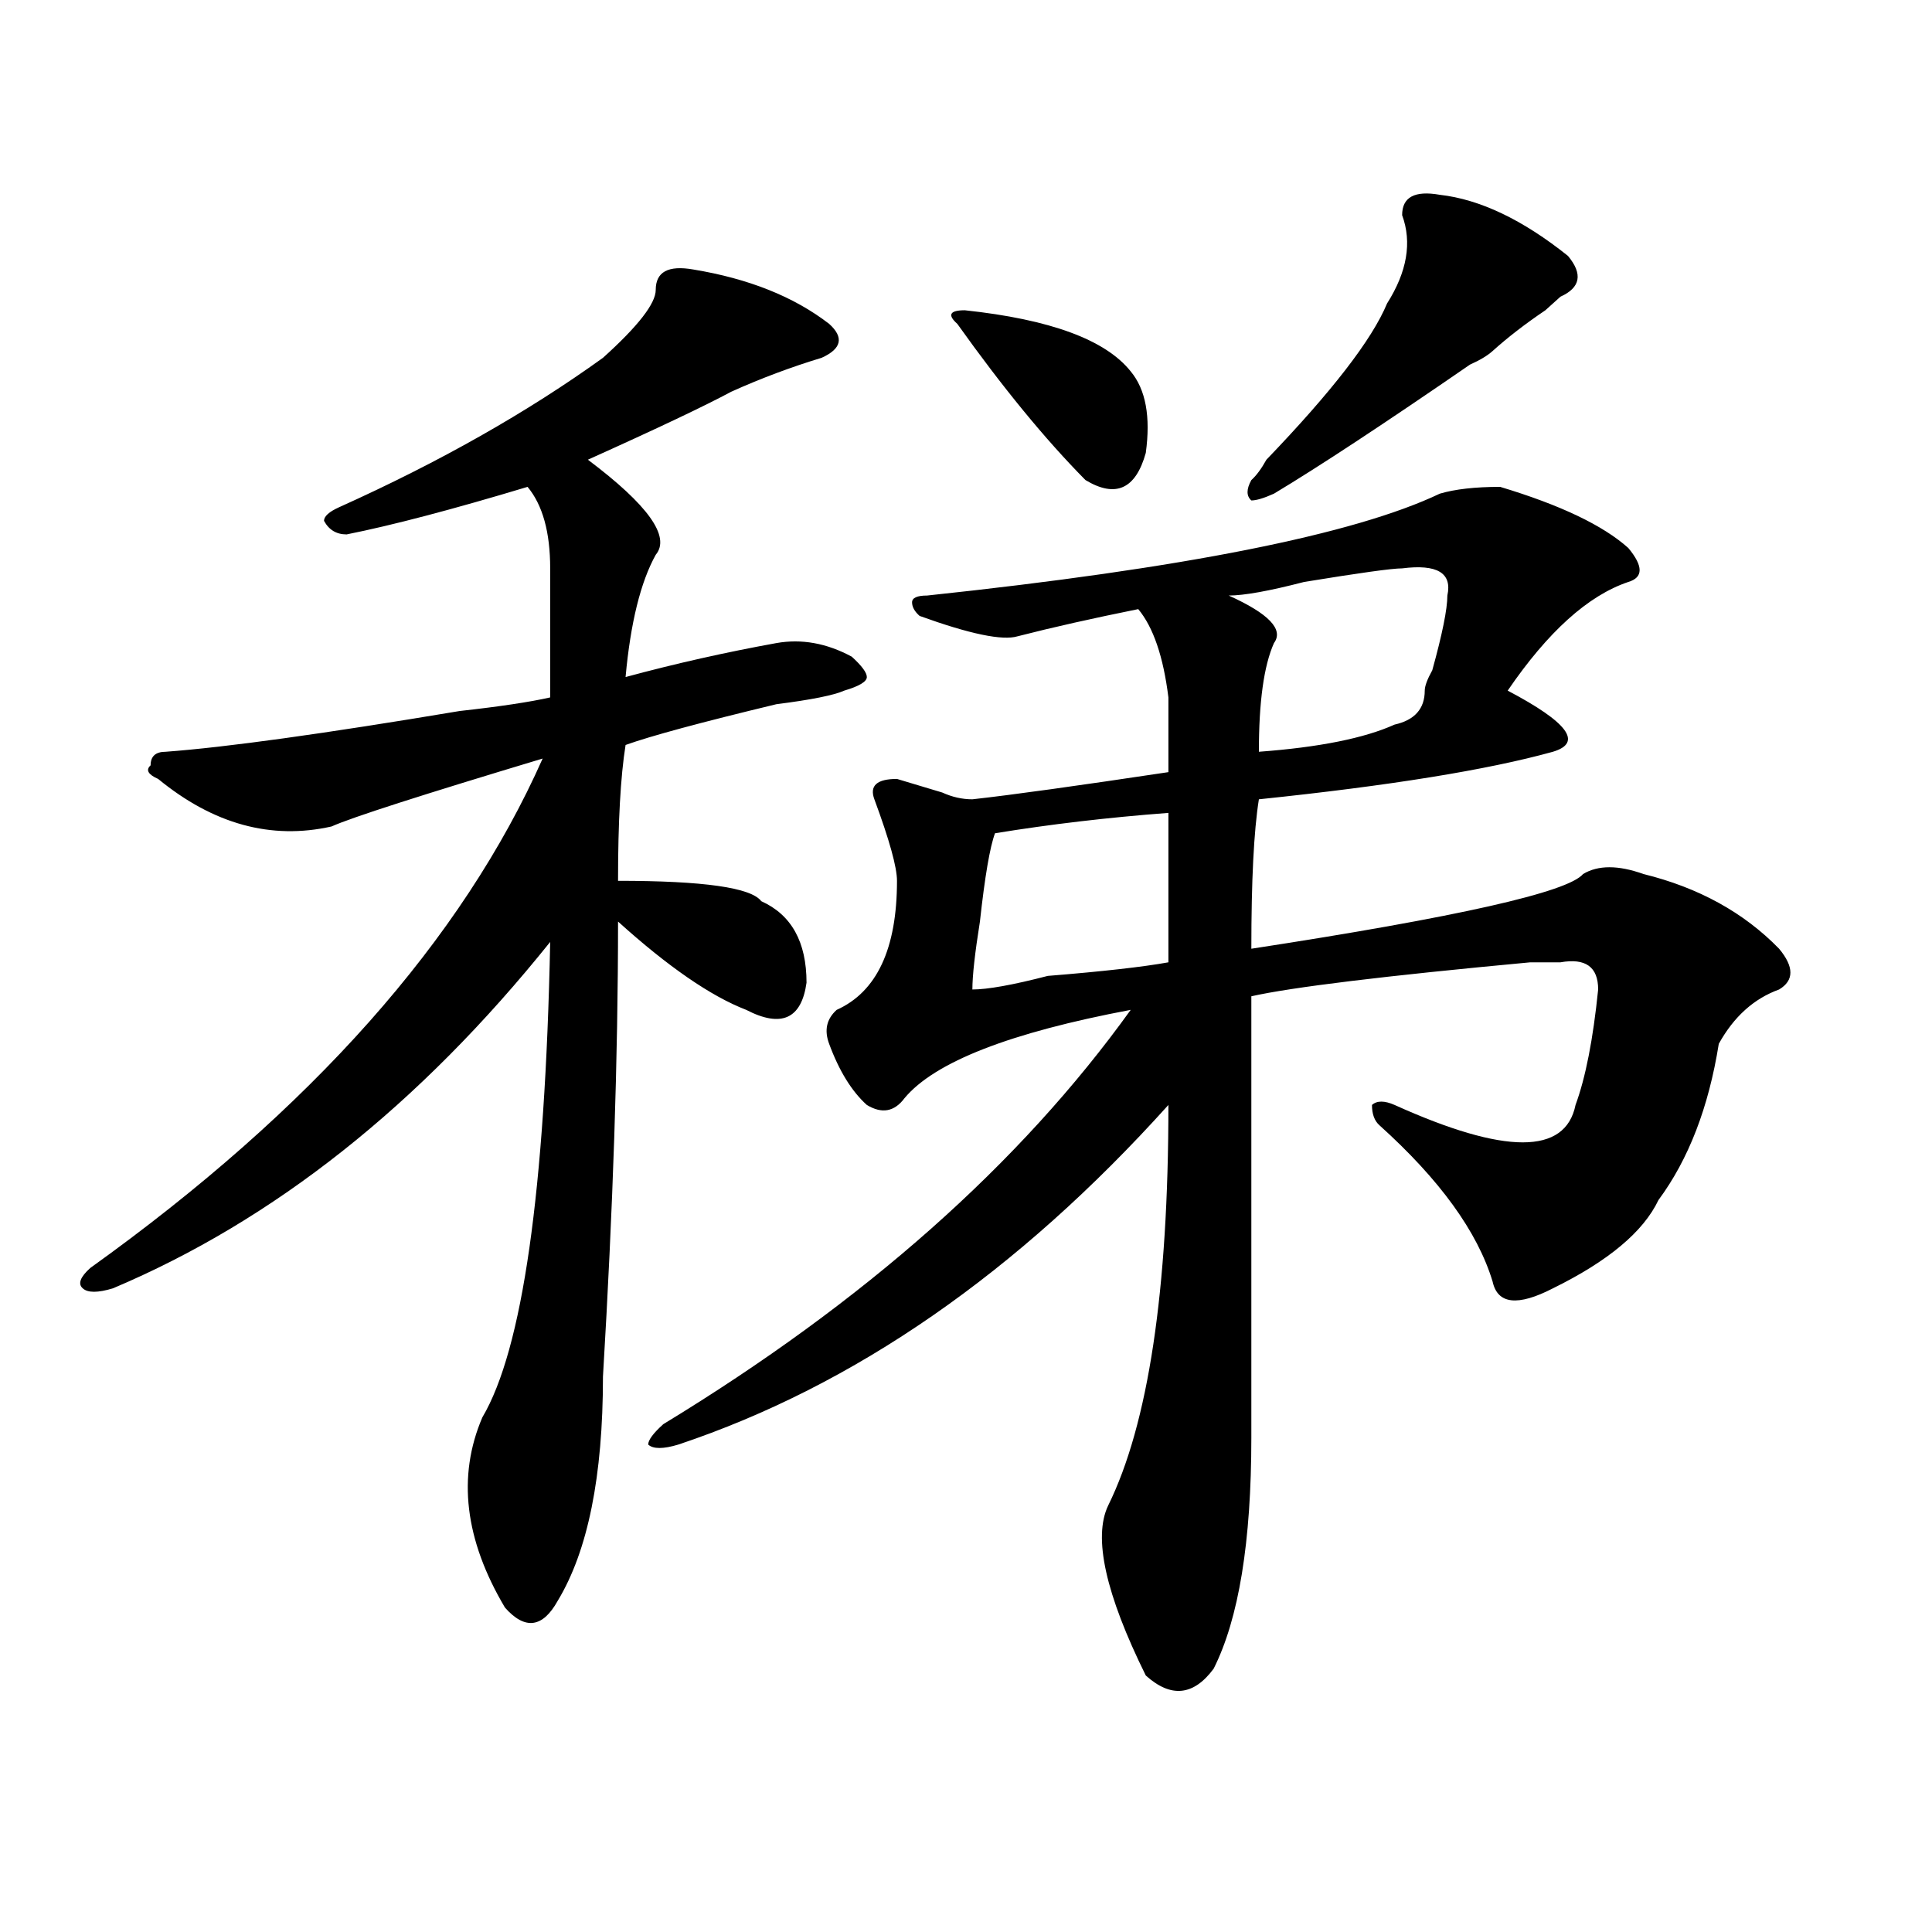 <?xml version="1.0" encoding="utf-8"?>
<!-- Generator: Adobe Illustrator 16.0.0, SVG Export Plug-In . SVG Version: 6.00 Build 0)  -->
<!DOCTYPE svg PUBLIC "-//W3C//DTD SVG 1.1//EN" "http://www.w3.org/Graphics/SVG/1.1/DTD/svg11.dtd">
<svg version="1.1" id="图层_1" xmlns="http://www.w3.org/2000/svg" xmlns:xlink="http://www.w3.org/1999/xlink" x="0px" y="0px"
	 width="1000px" height="1000px" viewBox="0 0 1000 1000" enable-background="new 0 0 1000 1000" xml:space="preserve">
<path d="M358.918,139.5c28.597,4.725,52.011,14.063,70.242,28.125c7.805,7.031,6.464,12.909-3.902,17.578
	c-15.609,4.725-31.219,10.547-46.828,17.578c-13.048,7.031-37.743,18.787-74.145,35.156c31.219,23.456,42.926,39.881,35.121,49.219
	c-7.805,14.063-13.048,35.156-15.609,63.281c25.976-7.031,52.011-12.854,78.047-17.578c12.987-2.307,25.976,0,39.023,7.031
	c5.183,4.725,7.805,8.24,7.805,10.547c0,2.362-3.902,4.725-11.707,7.031c-5.243,2.362-16.95,4.725-35.121,7.031
	c-39.023,9.394-65.06,16.425-78.047,21.094c-2.622,16.425-3.902,39.881-3.902,70.313c44.206,0,68.901,3.516,74.145,10.547
	c15.609,7.031,23.414,21.094,23.414,42.188c-2.622,18.787-13.048,23.456-31.219,14.063c-18.231-7.031-40.364-22.247-66.34-45.703
	c0,70.313-2.622,148.865-7.805,235.547c0,51.581-7.805,90.197-23.414,116.016c-7.805,14.063-16.95,15.216-27.316,3.516
	c-20.853-35.156-24.755-67.95-11.707-98.438c20.792-35.156,32.499-117.169,35.121-246.094
	c-67.681,84.375-143.106,144.141-226.336,179.297c-7.805,2.362-13.048,2.362-15.609,0c-2.622-2.307-1.341-5.822,3.902-10.547
	c114.448-82.013,192.495-169.903,234.141-263.672c-62.438,18.787-98.899,30.487-109.266,35.156
	c-31.219,7.031-61.157-1.153-89.754-24.609c-5.243-2.307-6.524-4.669-3.902-7.031c0-4.669,2.562-7.031,7.805-7.031
	c31.219-2.307,81.949-9.338,152.191-21.094c20.792-2.307,36.401-4.669,46.828-7.031c0-23.4,0-45.703,0-66.797
	c0-18.731-3.902-32.794-11.707-42.188c-39.023,11.756-70.242,19.94-93.656,24.609c-5.243,0-9.146-2.307-11.707-7.031
	c0-2.307,2.562-4.669,7.805-7.031c52.011-23.4,97.559-49.219,136.582-77.344c18.171-16.369,27.316-28.125,27.316-35.156
	C339.406,140.709,345.87,137.193,358.918,139.5z M745.25,255.516c7.805-2.307,18.171-3.516,31.219-3.516
	c31.219,9.394,53.292,19.94,66.34,31.641c7.805,9.394,7.805,15.271,0,17.578c-20.853,7.031-41.646,25.818-62.438,56.25
	c31.219,16.425,39.023,26.972,23.414,31.641c-33.841,9.394-84.571,17.578-152.191,24.609c-2.622,16.425-3.902,42.188-3.902,77.344
	c106.644-16.369,163.898-29.278,171.703-38.672c7.805-4.669,18.171-4.669,31.219,0c28.597,7.031,52.011,19.94,70.242,38.672
	c7.805,9.394,7.805,16.425,0,21.094c-13.048,4.725-23.414,14.063-31.219,28.125c-5.243,32.85-15.609,59.766-31.219,80.859
	c-7.805,16.425-26.036,31.641-54.633,45.703c-18.231,9.394-28.657,8.24-31.219-3.516c-7.805-25.763-27.316-52.734-58.535-80.859
	c-2.622-2.307-3.902-5.822-3.902-10.547c2.562-2.307,6.464-2.307,11.707,0c57.194,25.818,88.413,25.818,93.656,0
	c5.183-14.063,9.085-33.947,11.707-59.766c0-11.7-6.524-16.369-19.512-14.063c-2.622,0-7.805,0-15.609,0
	c-75.485,7.031-123.595,12.909-144.387,17.578c0,100.8,0,176.99,0,228.516c0,53.943-6.524,93.713-19.512,119.531
	c-10.427,14.063-22.134,15.216-35.121,3.516c-20.853-42.188-27.316-71.466-19.512-87.891
	c20.792-42.188,31.219-111.291,31.219-207.422c-78.047,86.737-162.618,145.35-253.652,175.781c-7.805,2.362-13.048,2.362-15.609,0
	c0-2.307,2.562-5.822,7.805-10.547c104.022-63.281,184.69-134.747,241.945-214.453c-62.438,11.756-101.461,26.972-117.07,45.703
	c-5.243,7.031-11.707,8.24-19.512,3.516c-7.805-7.031-14.329-17.578-19.512-31.641c-2.622-7.031-1.341-12.854,3.902-17.578
	c20.792-9.338,31.219-31.641,31.219-66.797c0-7.031-3.902-21.094-11.707-42.188c-2.622-7.031,1.28-10.547,11.707-10.547
	c7.805,2.362,15.609,4.725,23.414,7.031c5.183,2.362,10.366,3.516,15.609,3.516c20.792-2.307,54.633-7.031,101.461-14.063
	c0-14.063,0-26.916,0-38.672c-2.622-21.094-7.805-36.31-15.609-45.703c-23.414,4.725-44.267,9.394-62.438,14.063
	c-7.805,2.362-24.755-1.153-50.73-10.547c-2.622-2.307-3.902-4.669-3.902-7.031c0-2.307,2.562-3.516,7.805-3.516
	C612.57,294.188,700.983,276.609,745.25,255.516z M499.402,160.594c44.206,4.725,72.804,15.271,85.852,31.641
	c7.805,9.394,10.366,23.456,7.805,42.188c-5.243,18.787-15.609,23.456-31.219,14.063c-20.853-21.094-42.926-48.01-66.34-80.859
	C490.257,162.956,491.598,160.594,499.402,160.594z M604.766,420.75c-31.219,2.362-61.157,5.878-89.754,10.547
	c-2.622,7.031-5.243,22.303-7.805,45.703c-2.622,16.425-3.902,28.125-3.902,35.156c7.805,0,20.792-2.307,39.023-7.031
	c28.597-2.307,49.39-4.669,62.438-7.031C604.766,474.693,604.766,448.875,604.766,420.75z M725.738,294.188
	c-5.243,0-22.134,2.362-50.73,7.031c-18.231,4.725-31.219,7.031-39.023,7.031c20.792,9.394,28.597,17.578,23.414,24.609
	c-5.243,11.756-7.805,30.487-7.805,56.25c31.219-2.307,54.633-7.031,70.242-14.063c10.366-2.307,15.609-8.185,15.609-17.578
	c0-2.307,1.28-5.822,3.902-10.547c5.183-18.731,7.805-31.641,7.805-38.672C751.714,296.55,743.909,291.881,725.738,294.188z
	 M745.25,100.828c20.792,2.362,42.926,12.909,66.34,31.641c7.805,9.394,6.464,16.425-3.902,21.094l-7.805,7.031
	c-10.427,7.031-19.512,14.063-27.316,21.094c-2.622,2.362-6.524,4.725-11.707,7.031c-44.267,30.487-78.047,52.734-101.461,66.797
	c-5.243,2.362-9.146,3.516-11.707,3.516c-2.622-2.307-2.622-5.822,0-10.547c2.562-2.307,5.183-5.822,7.805-10.547
	c33.78-35.156,54.633-62.072,62.438-80.859c10.366-16.369,12.987-31.641,7.805-45.703
	C725.738,102.037,732.202,98.521,745.25,100.828z"/>
</svg>
